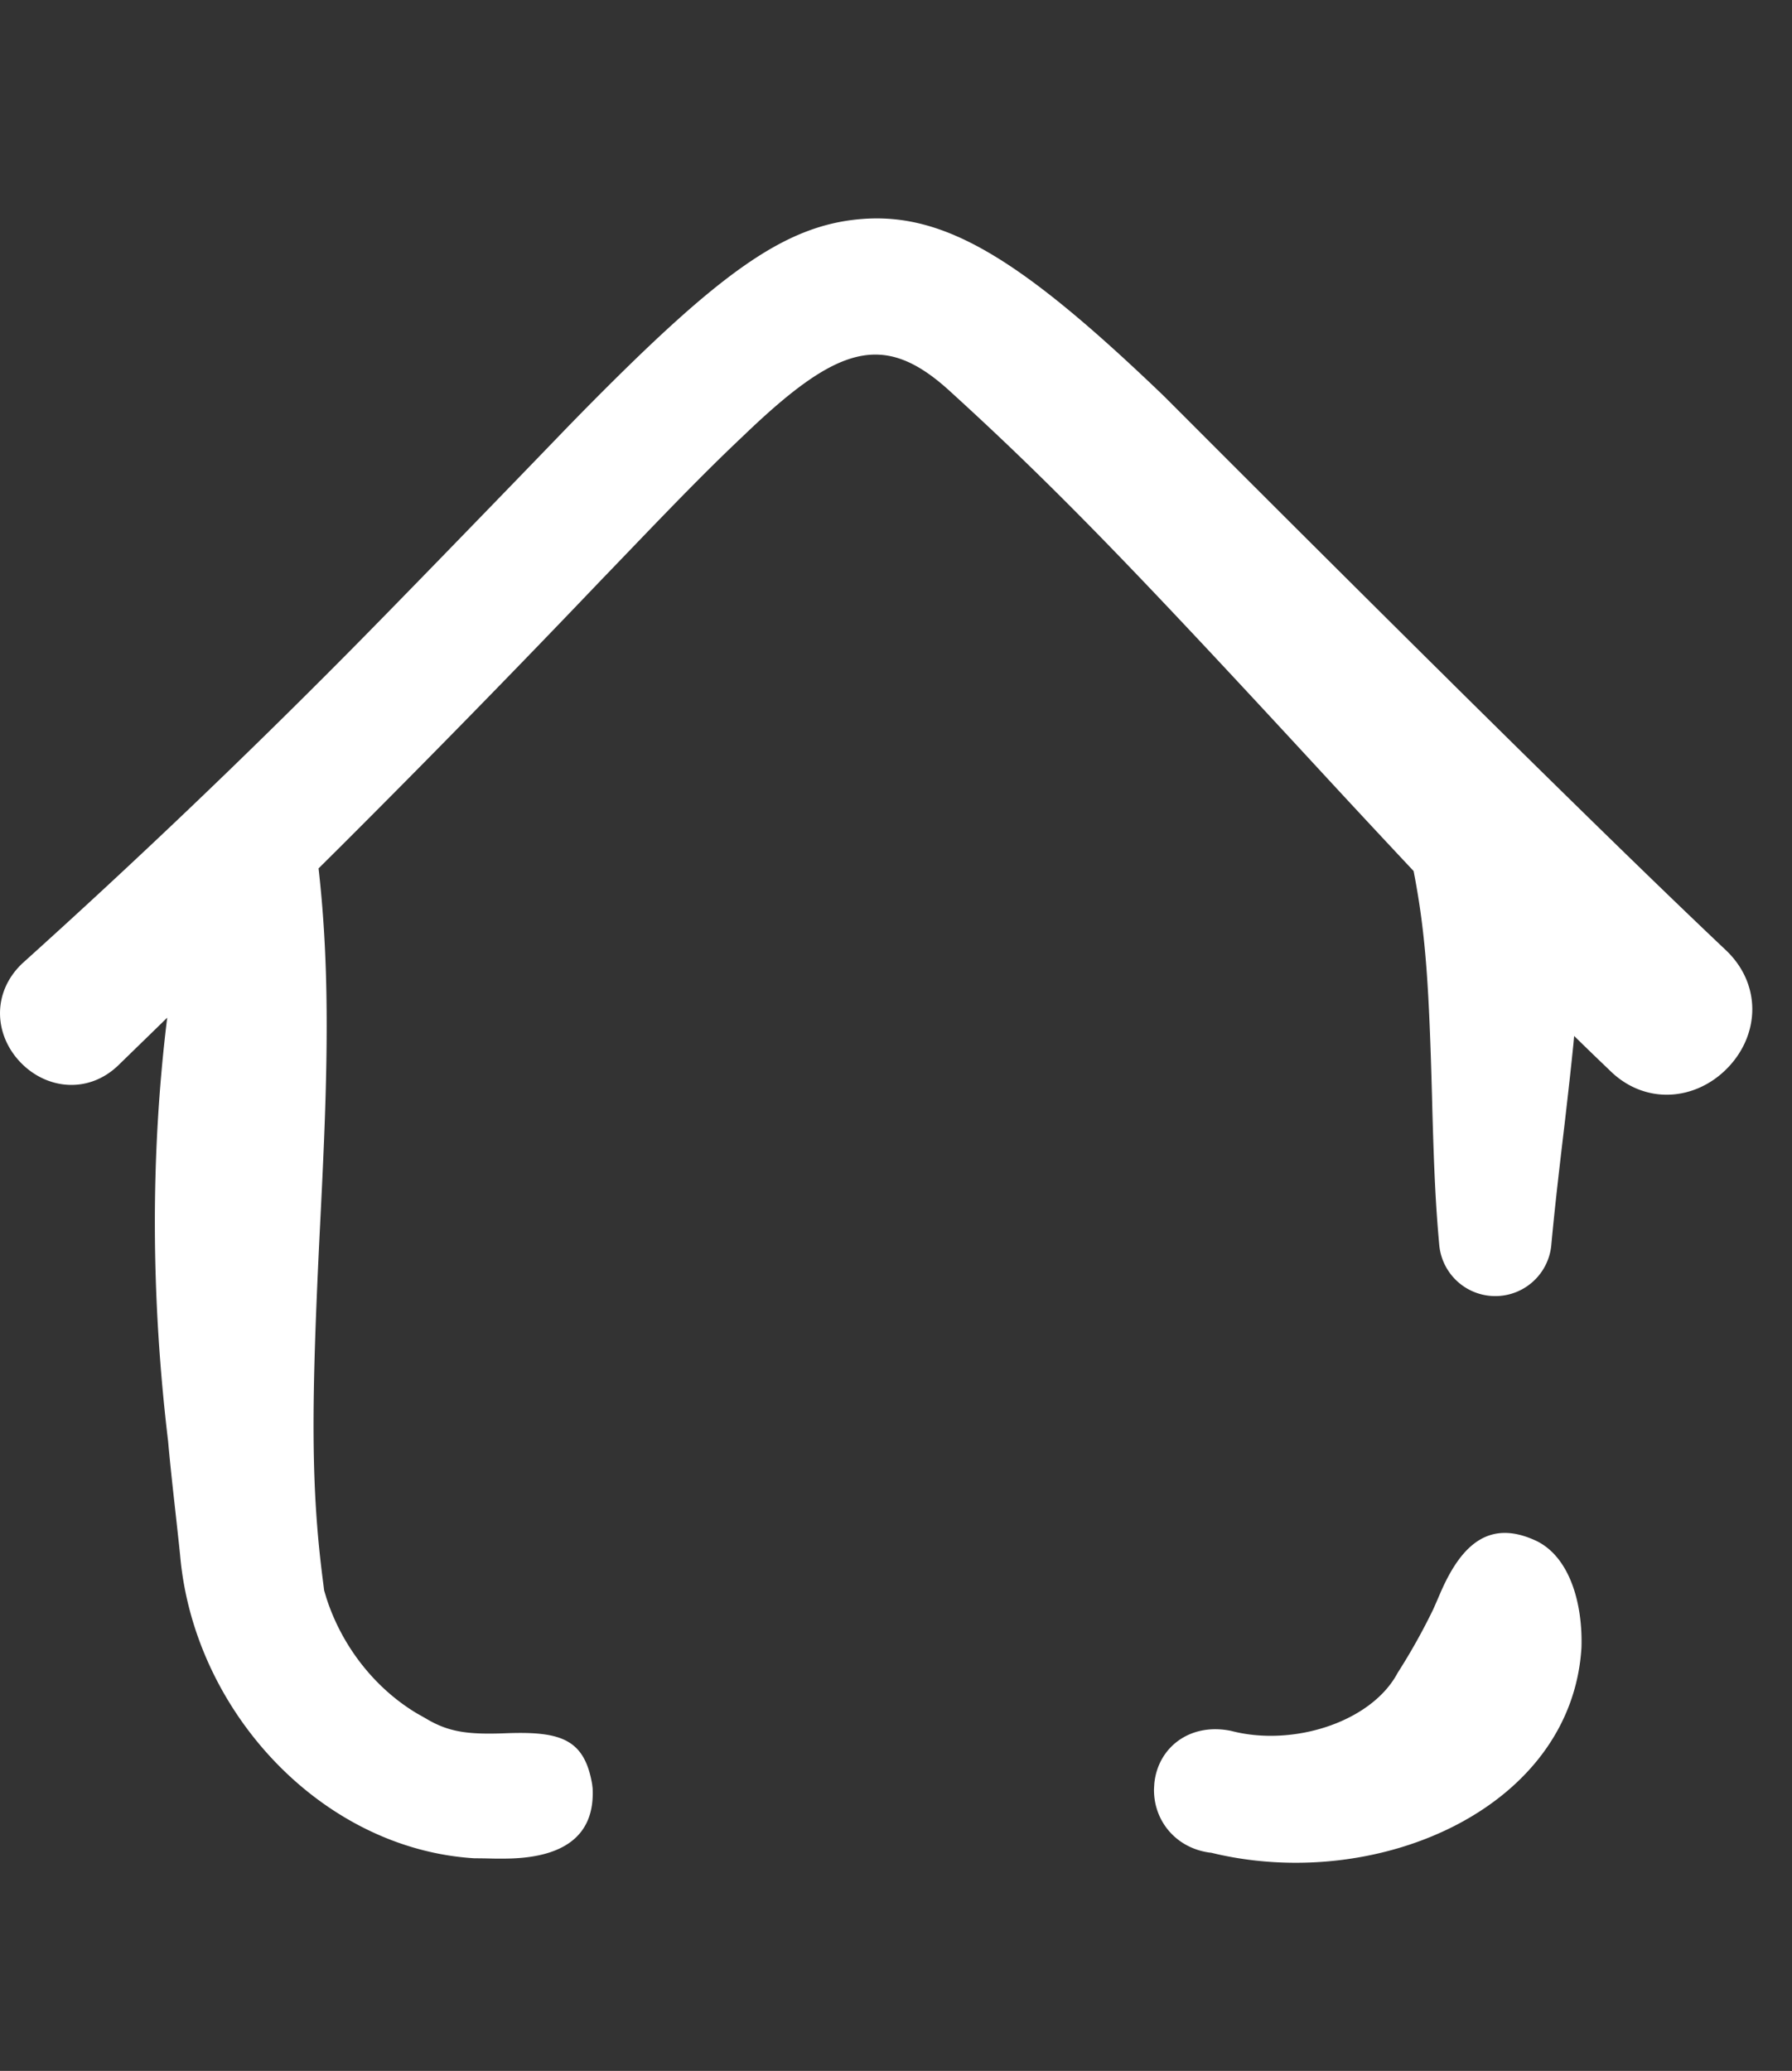 <svg width="45" height="52" xmlns="http://www.w3.org/2000/svg"><rect width="100%" height="100%" fill="#333333" stroke="none"/><path d="m30.414 46.521-.045-.004c-.855-.12-1.407-.814-1.39-1.605l.007-.119c.085-.913.894-1.547 1.934-1.33 1.552.406 3.523-.225 4.177-1.458a15.465 15.465 0 0 0 .888-1.584c.037-.078.188-.432.21-.48.526-1.186 1.233-1.801 2.405-1.24l.038.02c.798.433 1.109 1.57 1.075 2.65-.242 3.993-5.016 6.116-9.149 5.186l-.21-.05.06.014ZM29.215 9.934l.029.028.1.1.105.105 1.458 1.459.947.946.53.529c1.033 1.03 2.24 2.231 3.494 3.475l.445.44.223.222.673.665c2.247 2.22 4.509 4.432 6.1 5.936.927.86.875 2.139.064 2.976-.808.834-2.082.936-2.962.06-.286-.273-.574-.551-.865-.836l-.027-.026-.017.191c-.056.56-.128 1.206-.224 2.034l-.038.319-.055.467c-.111.955-.18 1.595-.24 2.248a1.413 1.413 0 0 1-2.812 0c-.09-.977-.132-1.872-.175-3.428l-.008-.313c-.074-2.743-.156-4.009-.427-5.476l-.035-.183-.052-.056a425.768 425.768 0 0 1-2.437-2.62l-.22-.238-.047-.051c-4.345-4.701-6.33-6.758-8.928-9.121-1.64-1.476-2.793-1.106-5.147 1.157-.802.758-1.498 1.464-2.776 2.795l-.373.388c-.199.207-.278.29-.395.41a379.647 379.647 0 0 1-6.55 6.7l-.574.57.004.03c.223 1.988.247 3.998.135 6.779l-.02.47c-.02.46-.038.83-.079 1.653-.226 4.537-.239 6.608.08 9.031l.021.168.055.183c.385 1.202 1.207 2.265 2.276 2.904l.204.115c.576.35 1.058.419 2.009.383 1.378-.053 1.988.13 2.185 1.276l.012.098c.067 1.253-.801 1.728-2.049 1.77a9.545 9.545 0 0 1-.54 0 16.7 16.7 0 0 0-.376-.005c-3.83-.232-7.048-3.68-7.392-7.6l-.009-.088-.018-.174-.094-.859-.04-.36c-.064-.581-.107-1-.141-1.385-.43-3.594-.447-7.148-.03-10.586l.008-.056-.207.202-.995.968c-.742.743-1.807.651-2.478-.042-.666-.688-.732-1.753.038-2.488a198.975 198.975 0 0 0 8.154-7.772c.524-.528 1.377-1.401 2.26-2.309l.497-.512a1066.04 1066.04 0 0 0 2.814-2.908l.24-.246C18.02 6.886 19.667 5.66 21.63 5.5c2.118-.173 4.053 1.045 7.586 4.434Z" fill="#FFF" fill-rule="nonzero"/></svg>